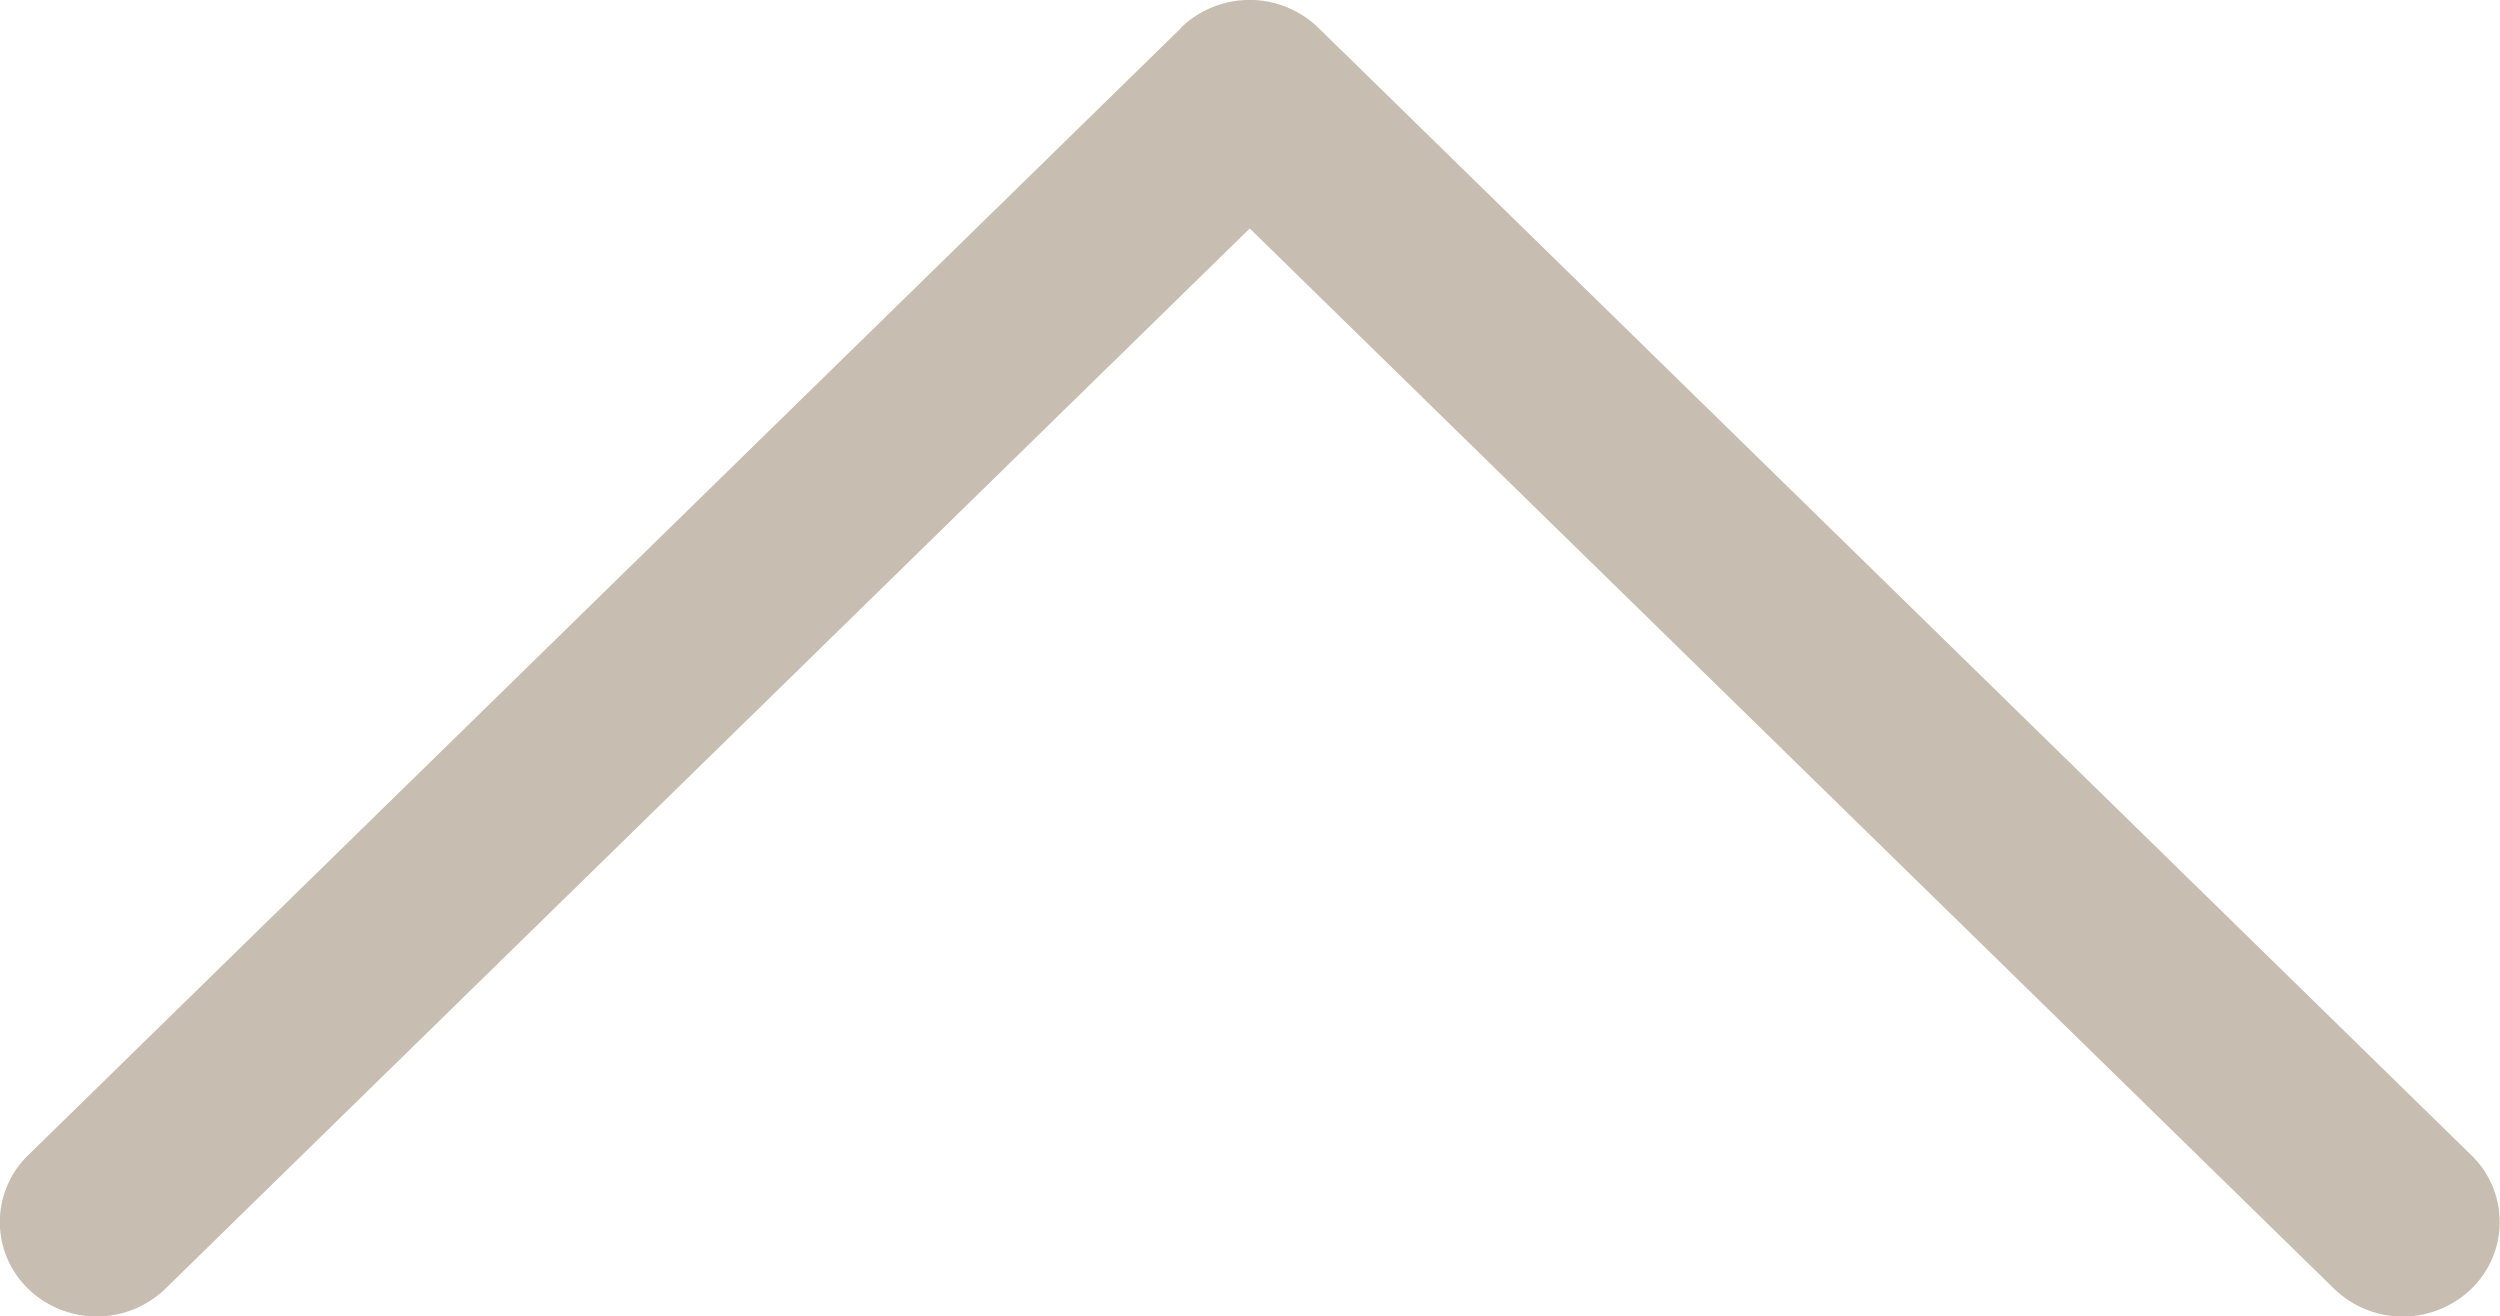 <svg xmlns="http://www.w3.org/2000/svg" width="18.986" height="9.998" viewBox="0 0 18.986 9.998">
  <path id="arrowUp" d="M41.986,7094.21l-8.758,8.563a.706.706,0,0,0,0,1.015.75.75,0,0,0,1.041,0l8.236-8.053,8.236,8.053a.749.749,0,0,0,1.041,0,.705.705,0,0,0,0-1.015l-8.757-8.563a.75.75,0,0,0-1.042,0Z" transform="translate(-33.014 -7094)" fill="#c7bdb1"/>
</svg>
